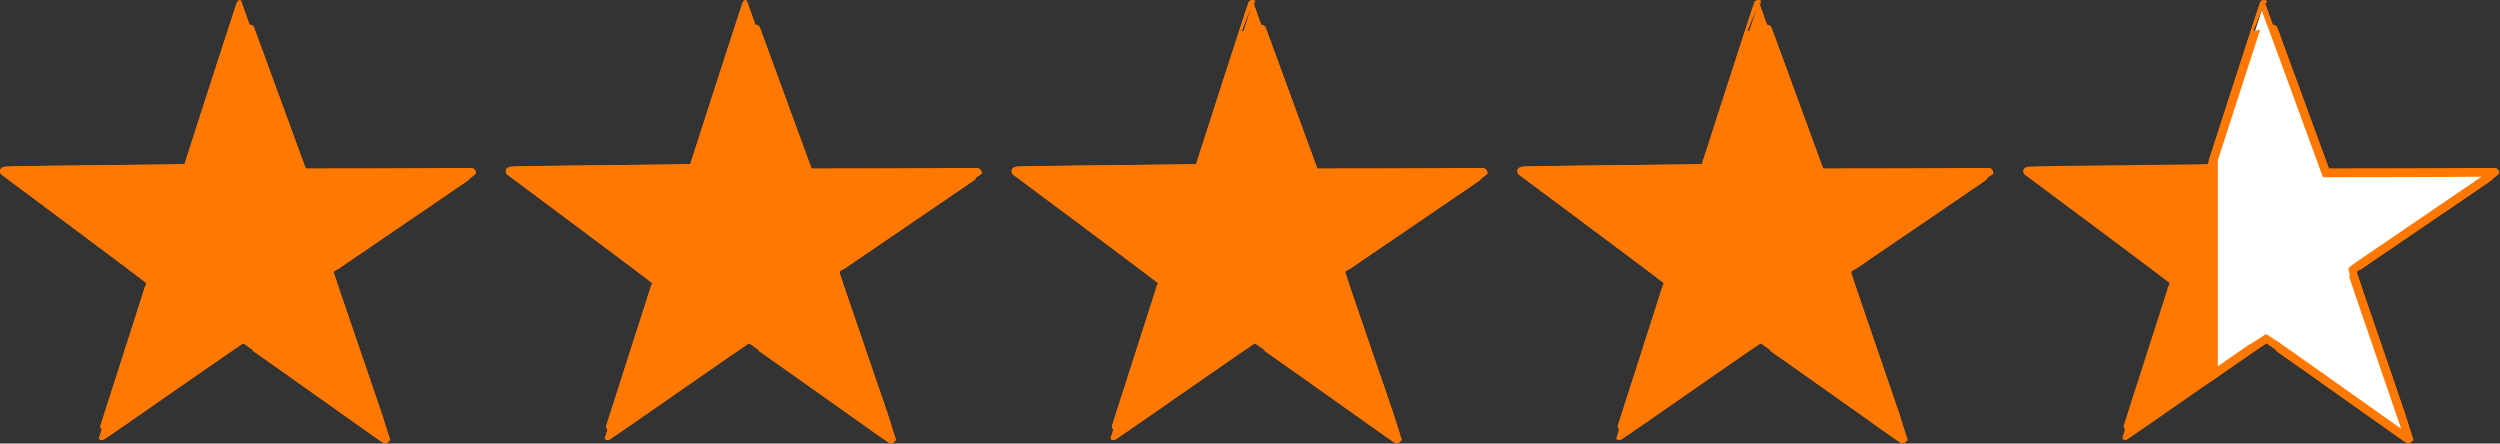 <svg width="2328" height="413" viewBox="0 0 2328 413" fill="none" xmlns="http://www.w3.org/2000/svg">
<rect x="0" y="0" width="2328" height="413" fill="#333333" stroke="none"/>
<g clip-path="url(#clip0_609_352)">
<path d="M199.5 79.9C186.1 121.7 174.9 156.1 174.7 156.4C174.3 157 162.6 157.2 70.4 158.1C12.7 158.7 3.3 158.9 4 159.6C4.3 159.9 35.1 182.8 72.5 210.6C109.8 238.4 140.5 261.5 140.6 261.9C140.7 262.6 135.5 278.9 104.1 376.5C98.9 392.5 94.8 405.6 94.9 405.7C95 405.8 124.4 385.5 160.2 360.5C196 335.6 225.6 315.2 225.9 315.2C226.3 315.2 288.9 359.3 350.7 403.3C355.4 406.6 359.3 409.2 359.4 409C359.4 408.8 347.4 373.5 332.6 330.5C316.1 282.5 305.8 252.2 306 251.9C306.2 251.5 336.2 231.1 372.6 206.3C409 181.5 439 161.1 439.1 160.8C439.2 160.4 437.8 160.3 431.7 160.5C427.5 160.6 392.1 160.8 353 160.9L281.9 161L253.2 82.6C237.4 39.3 224.4 4 224.2 4C224.1 4 213 38.2 199.5 79.9Z" fill="#FF7801" stroke="#FF7801" stroke-width="8" stroke-miterlimit="10"/>
<path d="M670.5 79.9C657.1 121.7 645.9 156.1 645.7 156.4C645.4 157 633.6 157.2 541.4 158.1C483.7 158.7 474.3 158.9 475 159.6C475.3 159.9 506.1 182.8 543.5 210.6C580.8 238.4 611.5 261.5 611.6 261.9C611.7 262.6 606.5 278.9 575.1 376.5C569.9 392.5 565.8 405.6 565.9 405.7C566 405.8 595.4 385.5 631.2 360.5C667 335.6 696.6 315.2 696.9 315.2C697.3 315.2 759.9 359.3 821.7 403.3C826.4 406.6 830.3 409.2 830.4 409C830.4 408.8 818.4 373.5 803.6 330.5C787.1 282.5 776.8 252.2 777 251.9C777.2 251.5 807.2 231.1 843.6 206.3C880 181.5 910 161.1 910.1 160.8C910.2 160.4 908.8 160.3 902.7 160.5C898.5 160.6 863.1 160.8 824 160.9L752.9 161L724.2 82.6C708.4 39.3 695.4 4 695.2 4C695.1 4 684 38.2 670.5 79.9Z" fill="#FF7801" stroke="#FF7801" stroke-width="8" stroke-miterlimit="10"/>
<path d="M1141.5 79.9C1128.1 121.7 1116.9 156.1 1116.7 156.4C1116.4 157 1104.6 157.2 1012.4 158.1C954.7 158.7 945.3 158.9 946 159.6C946.3 159.9 977.1 182.8 1014.5 210.6C1051.8 238.4 1082.5 261.5 1082.6 261.9C1082.7 262.6 1077.5 278.9 1046.1 376.5C1040.9 392.5 1036.8 405.6 1036.9 405.7C1037 405.8 1066.4 385.5 1102.2 360.5C1138 335.6 1167.6 315.2 1167.9 315.2C1168.3 315.2 1230.9 359.3 1292.7 403.3C1297.4 406.6 1301.3 409.2 1301.4 409C1301.4 408.8 1289.4 373.5 1274.6 330.5C1258 282.5 1247.8 252.2 1248 251.9C1248.2 251.5 1278.2 231.1 1314.6 206.3C1351 181.5 1381 161.1 1381.1 160.8C1381.2 160.4 1379.8 160.3 1373.7 160.5C1369.5 160.6 1334.1 160.8 1295 160.9L1223.9 161L1195.2 82.6C1179.4 39.4 1166.4 4.1 1166.2 4.1C1166.1 4 1155 38.2 1141.5 79.9Z" fill="#FF7801" stroke="#FF7801" stroke-width="8" stroke-miterlimit="10"/>
<path d="M1612.5 79.9C1599.1 121.7 1587.9 156.1 1587.7 156.4C1587.4 157 1575.6 157.2 1483.4 158.1C1425.7 158.7 1416.3 158.9 1417 159.6C1417.3 159.9 1448.1 182.8 1485.5 210.6C1522.8 238.4 1553.5 261.5 1553.6 261.9C1553.7 262.6 1548.5 278.9 1517.1 376.5C1511.9 392.5 1507.8 405.6 1507.9 405.7C1508 405.8 1537.4 385.5 1573.2 360.5C1609 335.6 1638.6 315.2 1638.9 315.2C1639.3 315.2 1701.9 359.3 1763.7 403.3C1768.4 406.6 1772.3 409.2 1772.4 409C1772.4 408.8 1760.4 373.5 1745.6 330.5C1729 282.5 1718.8 252.2 1719 251.9C1719.2 251.5 1749.2 231.1 1785.6 206.3C1822 181.5 1852 161.1 1852.1 160.8C1852.2 160.4 1850.8 160.3 1844.7 160.5C1840.5 160.6 1805.1 160.8 1766 160.9L1694.9 161L1666.2 82.6C1650.4 39.4 1637.4 4.1 1637.2 4.1C1637.1 4 1626 38.2 1612.5 79.9Z" fill="#FF7801" stroke="#FF7801" stroke-width="8" stroke-miterlimit="10"/>
<path d="M2083.5 79.9C2070.1 121.7 2058.9 156.1 2058.7 156.4C2058.3 157 2046.6 157.2 1954.4 158.1C1896.7 158.7 1887.3 158.9 1888 159.6C1888.3 159.9 1919.1 182.8 1956.5 210.6C1993.8 238.4 2024.5 261.5 2024.6 261.9C2024.7 262.6 2019.5 278.9 1988.1 376.5C1982.9 392.5 1978.8 405.6 1978.9 405.7C1979 405.8 2008.4 385.5 2044.2 360.5C2080 335.6 2109.6 315.2 2109.9 315.2C2110.3 315.2 2172.9 359.3 2234.7 403.3C2239.4 406.6 2243.3 409.2 2243.4 409C2243.4 408.8 2231.4 373.5 2216.6 330.5C2200 282.5 2189.8 252.2 2190 251.9C2190.2 251.5 2220.2 231.1 2256.6 206.3C2293 181.5 2323 161.1 2323.1 160.8C2323.2 160.4 2321.8 160.3 2315.7 160.5C2311.5 160.6 2276.1 160.8 2237 160.9L2165.9 161L2137.2 82.6C2121.4 39.4 2108.4 4.1 2108.2 4.1C2108.1 4 2097 38.2 2083.5 79.9Z" fill="url(#paint0_linear_609_352)" stroke="#FF7801" stroke-width="8" stroke-miterlimit="10"/>
<path d="M199.5 79.9C186.1 121.7 174.9 156.1 174.7 156.4C174.3 157 162.6 157.2 70.4 158.1C12.7 158.7 3.3 158.9 4 159.6C4.3 159.9 35.1 182.8 72.5 210.6C109.8 238.4 140.5 261.5 140.6 261.9C140.7 262.6 135.5 278.9 104.1 376.5C98.9 392.5 94.8 405.6 94.9 405.7C95 405.8 124.4 385.5 160.2 360.5C196 335.6 225.6 315.2 225.9 315.2C226.3 315.2 288.9 359.3 350.7 403.3C355.4 406.6 359.3 409.2 359.4 409C359.4 408.8 347.4 373.5 332.6 330.5C316.1 282.5 305.8 252.2 306 251.9C306.2 251.5 336.2 231.1 372.6 206.3C409 181.5 439 161.1 439.1 160.8C439.2 160.4 437.8 160.3 431.7 160.5C427.5 160.6 392.1 160.8 353 160.9L281.9 161L253.2 82.6C237.4 39.3 224.4 4 224.2 4C224.1 4 213 38.2 199.5 79.9Z" fill="#FF7801" stroke="#FF7801" stroke-width="8" stroke-miterlimit="10"/>
<path d="M670.5 79.9C657.1 121.7 645.9 156.1 645.7 156.4C645.4 157 633.6 157.2 541.4 158.1C483.7 158.7 474.3 158.9 475 159.6C475.3 159.9 506.1 182.8 543.5 210.6C580.8 238.4 611.5 261.5 611.6 261.9C611.7 262.6 606.5 278.9 575.1 376.5C569.9 392.5 565.8 405.6 565.9 405.7C566 405.8 595.4 385.5 631.2 360.5C667 335.6 696.6 315.2 696.9 315.2C697.3 315.2 759.9 359.3 821.7 403.3C826.4 406.6 830.3 409.2 830.4 409C830.4 408.8 818.4 373.5 803.6 330.5C787.1 282.5 776.8 252.2 777 251.9C777.2 251.5 807.2 231.1 843.6 206.3C880 181.5 910 161.1 910.1 160.8C910.2 160.4 908.8 160.3 902.7 160.5C898.5 160.6 863.1 160.8 824 160.9L752.9 161L724.2 82.6C708.4 39.3 695.4 4 695.2 4C695.1 4 684 38.2 670.5 79.9Z" fill="#FF7801" stroke="#FF7801" stroke-width="8" stroke-miterlimit="10"/>
<path d="M1141.5 79.9C1128.1 121.7 1116.9 156.1 1116.7 156.4C1116.4 157 1104.6 157.2 1012.4 158.1C954.7 158.7 945.3 158.9 946 159.6C946.3 159.9 977.1 182.8 1014.5 210.6C1051.8 238.4 1082.5 261.5 1082.6 261.9C1082.7 262.6 1077.5 278.9 1046.1 376.5C1040.9 392.5 1036.8 405.6 1036.9 405.7C1037 405.8 1066.4 385.5 1102.2 360.5C1138 335.6 1167.6 315.2 1167.9 315.2C1168.3 315.2 1230.9 359.3 1292.7 403.3C1297.4 406.6 1301.3 409.2 1301.4 409C1301.4 408.8 1289.4 373.5 1274.6 330.5C1258 282.5 1247.8 252.2 1248 251.9C1248.2 251.5 1278.2 231.1 1314.6 206.3C1351 181.5 1381 161.1 1381.1 160.8C1381.2 160.4 1379.8 160.3 1373.7 160.5C1369.5 160.6 1334.1 160.8 1295 160.9L1223.9 161L1195.2 82.6C1179.4 39.4 1166.4 4.1 1166.2 4.1C1166.1 4 1155 38.2 1141.5 79.9Z" fill="#FF7801" stroke="#FF7801" stroke-width="8" stroke-miterlimit="10"/>
<path d="M1612.5 79.9C1599.1 121.7 1587.9 156.1 1587.7 156.4C1587.4 157 1575.6 157.2 1483.4 158.1C1425.7 158.7 1416.3 158.9 1417 159.6C1417.3 159.9 1448.1 182.8 1485.5 210.6C1522.8 238.4 1553.5 261.5 1553.6 261.9C1553.7 262.6 1548.5 278.9 1517.1 376.5C1511.9 392.5 1507.8 405.6 1507.9 405.7C1508 405.8 1537.4 385.5 1573.2 360.5C1609 335.6 1638.6 315.2 1638.9 315.2C1639.3 315.2 1701.9 359.3 1763.7 403.3C1768.4 406.6 1772.3 409.2 1772.4 409C1772.4 408.8 1760.4 373.5 1745.6 330.5C1729 282.5 1718.8 252.2 1719 251.9C1719.2 251.5 1749.2 231.1 1785.6 206.3C1822 181.5 1852 161.1 1852.1 160.8C1852.2 160.4 1850.8 160.3 1844.7 160.5C1840.5 160.6 1805.1 160.8 1766 160.9L1694.9 161L1666.2 82.6C1650.4 39.4 1637.4 4.1 1637.2 4.1C1637.1 4 1626 38.2 1612.5 79.9Z" fill="#FF7801" stroke="#FF7801" stroke-width="8" stroke-miterlimit="10"/>
<path d="M2315.7 160.5C2311.5 160.6 2276.1 160.8 2237 160.9L2165.9 161L2137.2 82.6C2121.4 39.4 2108.4 4.1 2108.2 4.1C2108.1 4 2097 38.2 2083.5 79.9C2073.8 110.1 2065.3 136.4 2061.2 148.8V348.7C2088.9 329.5 2109.6 315.2 2109.9 315.2C2110.3 315.2 2172.9 359.3 2234.7 403.3C2239.4 406.6 2243.3 409.2 2243.4 409C2243.4 408.8 2231.4 373.5 2216.6 330.5C2200 282.5 2189.8 252.2 2190 251.9C2190.2 251.5 2220.2 231.1 2256.6 206.3C2293 181.5 2323 161.1 2323.1 160.8C2323.2 160.4 2321.8 160.3 2315.7 160.5Z" fill="url(#paint1_linear_609_352)" stroke="#FF7801" stroke-width="8" stroke-miterlimit="10"/>
<path d="M2058.7 156.4C2058.3 157 2046.6 157.2 1954.4 158.1C1896.7 158.7 1887.3 158.9 1888 159.6C1888.3 159.9 1919.1 182.8 1956.5 210.6C1993.8 238.4 2024.5 261.5 2024.6 261.9C2024.7 262.6 2019.5 278.9 1988.1 376.5C1982.9 392.5 1978.8 405.6 1978.9 405.7C1979 405.8 2008.4 385.5 2044.2 360.5C2050.1 356.4 2055.8 352.4 2061.2 348.7V148.8C2059.7 153.6 2058.8 156.3 2058.7 156.4Z" fill="#FF7801"/>
</g>
<defs>
<linearGradient id="paint0_linear_609_352" x1="1887.97" y1="206.555" x2="2323.1" y2="206.555" gradientUnits="userSpaceOnUse">
<stop stop-color="#DBE000"/>
<stop offset="0.3" stop-color="#DBE000"/>
<stop offset="0.301" stop-color="white"/>
<stop offset="1" stop-color="white"/>
</linearGradient>
<linearGradient id="paint1_linear_609_352" x1="1887.96" y1="206.555" x2="2323.1" y2="206.555" gradientUnits="userSpaceOnUse">
<stop stop-color="#DBE000"/>
<stop offset="0.3" stop-color="#DBE000"/>
<stop offset="0.301" stop-color="white"/>
<stop offset="1" stop-color="white"/>
</linearGradient>
<clipPath id="clip0_609_352">
<rect width="2327.1" height="413" fill="white"/>
</clipPath>
</defs>
</svg>
